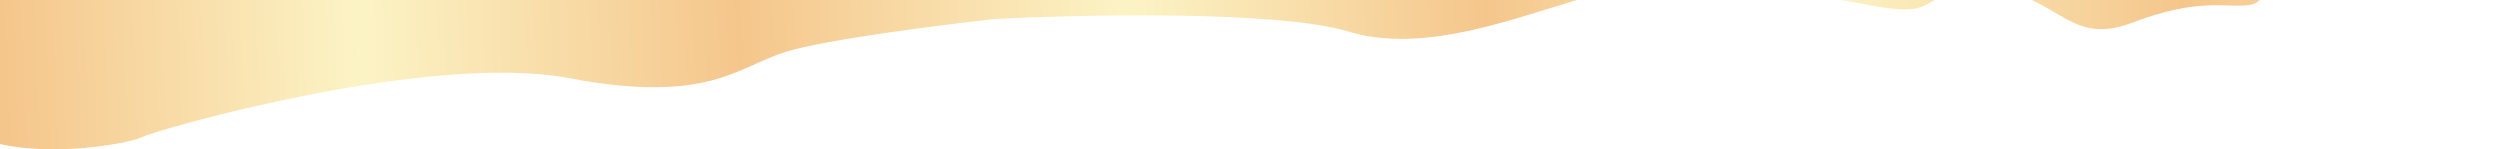 <svg width="1440" height="86" viewBox="0 0 1440 86" fill="none" xmlns="http://www.w3.org/2000/svg">
<path opacity="0.45" d="M1485 -39H-23.326C-36.663 -18.485 -58.134 30.219 -37.329 60.919C-11.324 99.294 73.695 83.365 81.696 79.02C89.698 74.676 247.732 29.785 327.75 44.99C407.767 60.195 424.771 38.474 452.777 29.785C475.182 22.834 542.129 14.338 572.803 10.96C624.147 8.305 736.838 6.036 776.847 18.2C826.858 33.405 888.871 2.995 929.88 -5.694C970.889 -14.382 1031.9 -5.694 1076.91 2.995C1121.92 11.684 1100.92 -5.694 1142.93 -5.694C1184.94 -5.694 1189.94 27.613 1227.94 13.132C1265.95 -1.349 1280.96 4.443 1294.96 2.995C1306.16 1.837 1304.96 -10.038 1302.96 -15.83C1310.3 -12.451 1332.17 -5.694 1360.97 -5.694C1389.78 -5.694 1423.65 -12.451 1436.99 -15.83L1485 -5.694V-39Z" fill="url(#paint0_linear_106_6276)"/>
<defs>
<linearGradient id="paint0_linear_106_6276" x1="2" y1="23.5" x2="1450.66" y2="-35.965" gradientUnits="userSpaceOnUse">
<stop stop-color="#E98100"/>
<stop offset="0.141" stop-color="#F9E680"/>
<stop offset="0.292" stop-color="#E98100"/>
<stop offset="0.448" stop-color="#F9E680"/>
<stop offset="0.589" stop-color="#E98100"/>
<stop offset="0.724" stop-color="#F9E680"/>
<stop offset="0.865" stop-color="#E98100"/>
<stop offset="1" stop-color="#F9E680"/>
</linearGradient>
</defs>
</svg>

